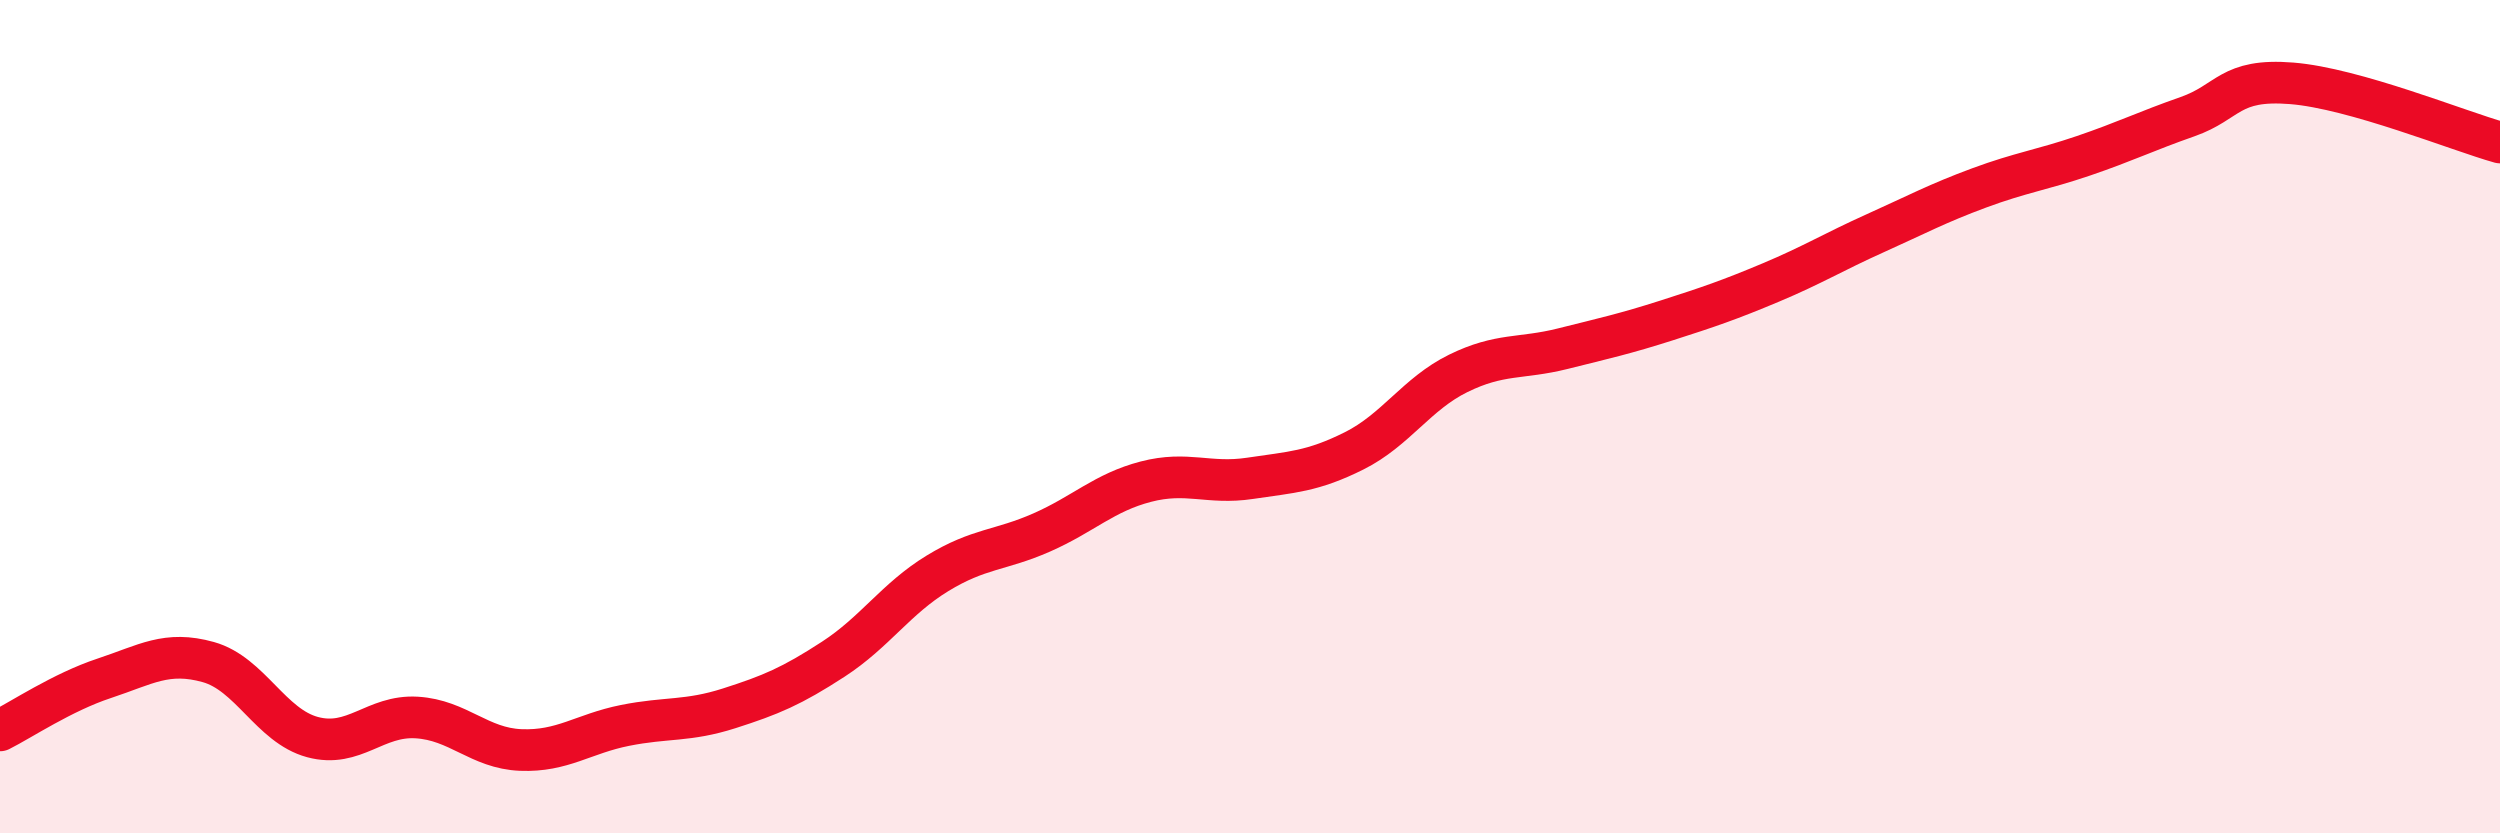 
    <svg width="60" height="20" viewBox="0 0 60 20" xmlns="http://www.w3.org/2000/svg">
      <path
        d="M 0,17.53 C 0.5,17.28 1.5,16.61 2.5,16.28 C 3.5,15.95 4,15.61 5,15.89 C 6,16.17 6.5,17.42 7.5,17.69 C 8.5,17.96 9,17.16 10,17.22 C 11,17.28 11.5,17.96 12.5,18 C 13.5,18.04 14,17.61 15,17.41 C 16,17.21 16.5,17.32 17.5,17 C 18.5,16.68 19,16.47 20,15.82 C 21,15.17 21.5,14.37 22.5,13.76 C 23.5,13.15 24,13.22 25,12.78 C 26,12.34 26.5,11.82 27.5,11.56 C 28.5,11.3 29,11.63 30,11.48 C 31,11.33 31.5,11.32 32.5,10.82 C 33.5,10.32 34,9.45 35,8.96 C 36,8.47 36.5,8.62 37.5,8.37 C 38.5,8.12 39,8.01 40,7.69 C 41,7.37 41.5,7.2 42.5,6.78 C 43.5,6.36 44,6.05 45,5.6 C 46,5.15 46.5,4.88 47.5,4.51 C 48.5,4.14 49,4.08 50,3.74 C 51,3.4 51.5,3.15 52.5,2.8 C 53.5,2.45 53.5,1.88 55,2 C 56.5,2.12 59,3.14 60,3.42L60 20L0 20Z"
        fill="#EB0A25"
        opacity="0.1"
        stroke-linecap="round"
        stroke-linejoin="round"
      />
      <path
        d="M 0,17.53 C 0.5,17.28 1.5,16.61 2.5,16.28 C 3.5,15.95 4,15.61 5,15.89 C 6,16.17 6.5,17.42 7.5,17.69 C 8.5,17.96 9,17.16 10,17.22 C 11,17.28 11.5,17.96 12.5,18 C 13.5,18.04 14,17.61 15,17.41 C 16,17.21 16.5,17.32 17.5,17 C 18.5,16.68 19,16.47 20,15.82 C 21,15.17 21.5,14.37 22.5,13.76 C 23.5,13.15 24,13.22 25,12.78 C 26,12.34 26.5,11.82 27.5,11.56 C 28.5,11.3 29,11.63 30,11.48 C 31,11.33 31.5,11.32 32.5,10.82 C 33.5,10.32 34,9.45 35,8.96 C 36,8.47 36.5,8.62 37.5,8.37 C 38.5,8.12 39,8.01 40,7.69 C 41,7.37 41.5,7.2 42.5,6.78 C 43.5,6.36 44,6.05 45,5.6 C 46,5.15 46.5,4.88 47.5,4.51 C 48.5,4.14 49,4.08 50,3.74 C 51,3.4 51.5,3.15 52.5,2.8 C 53.5,2.45 53.5,1.88 55,2 C 56.5,2.12 59,3.14 60,3.42"
        stroke="#EB0A25"
        stroke-width="1"
        fill="none"
        stroke-linecap="round"
        stroke-linejoin="round"
      />
    </svg>
  